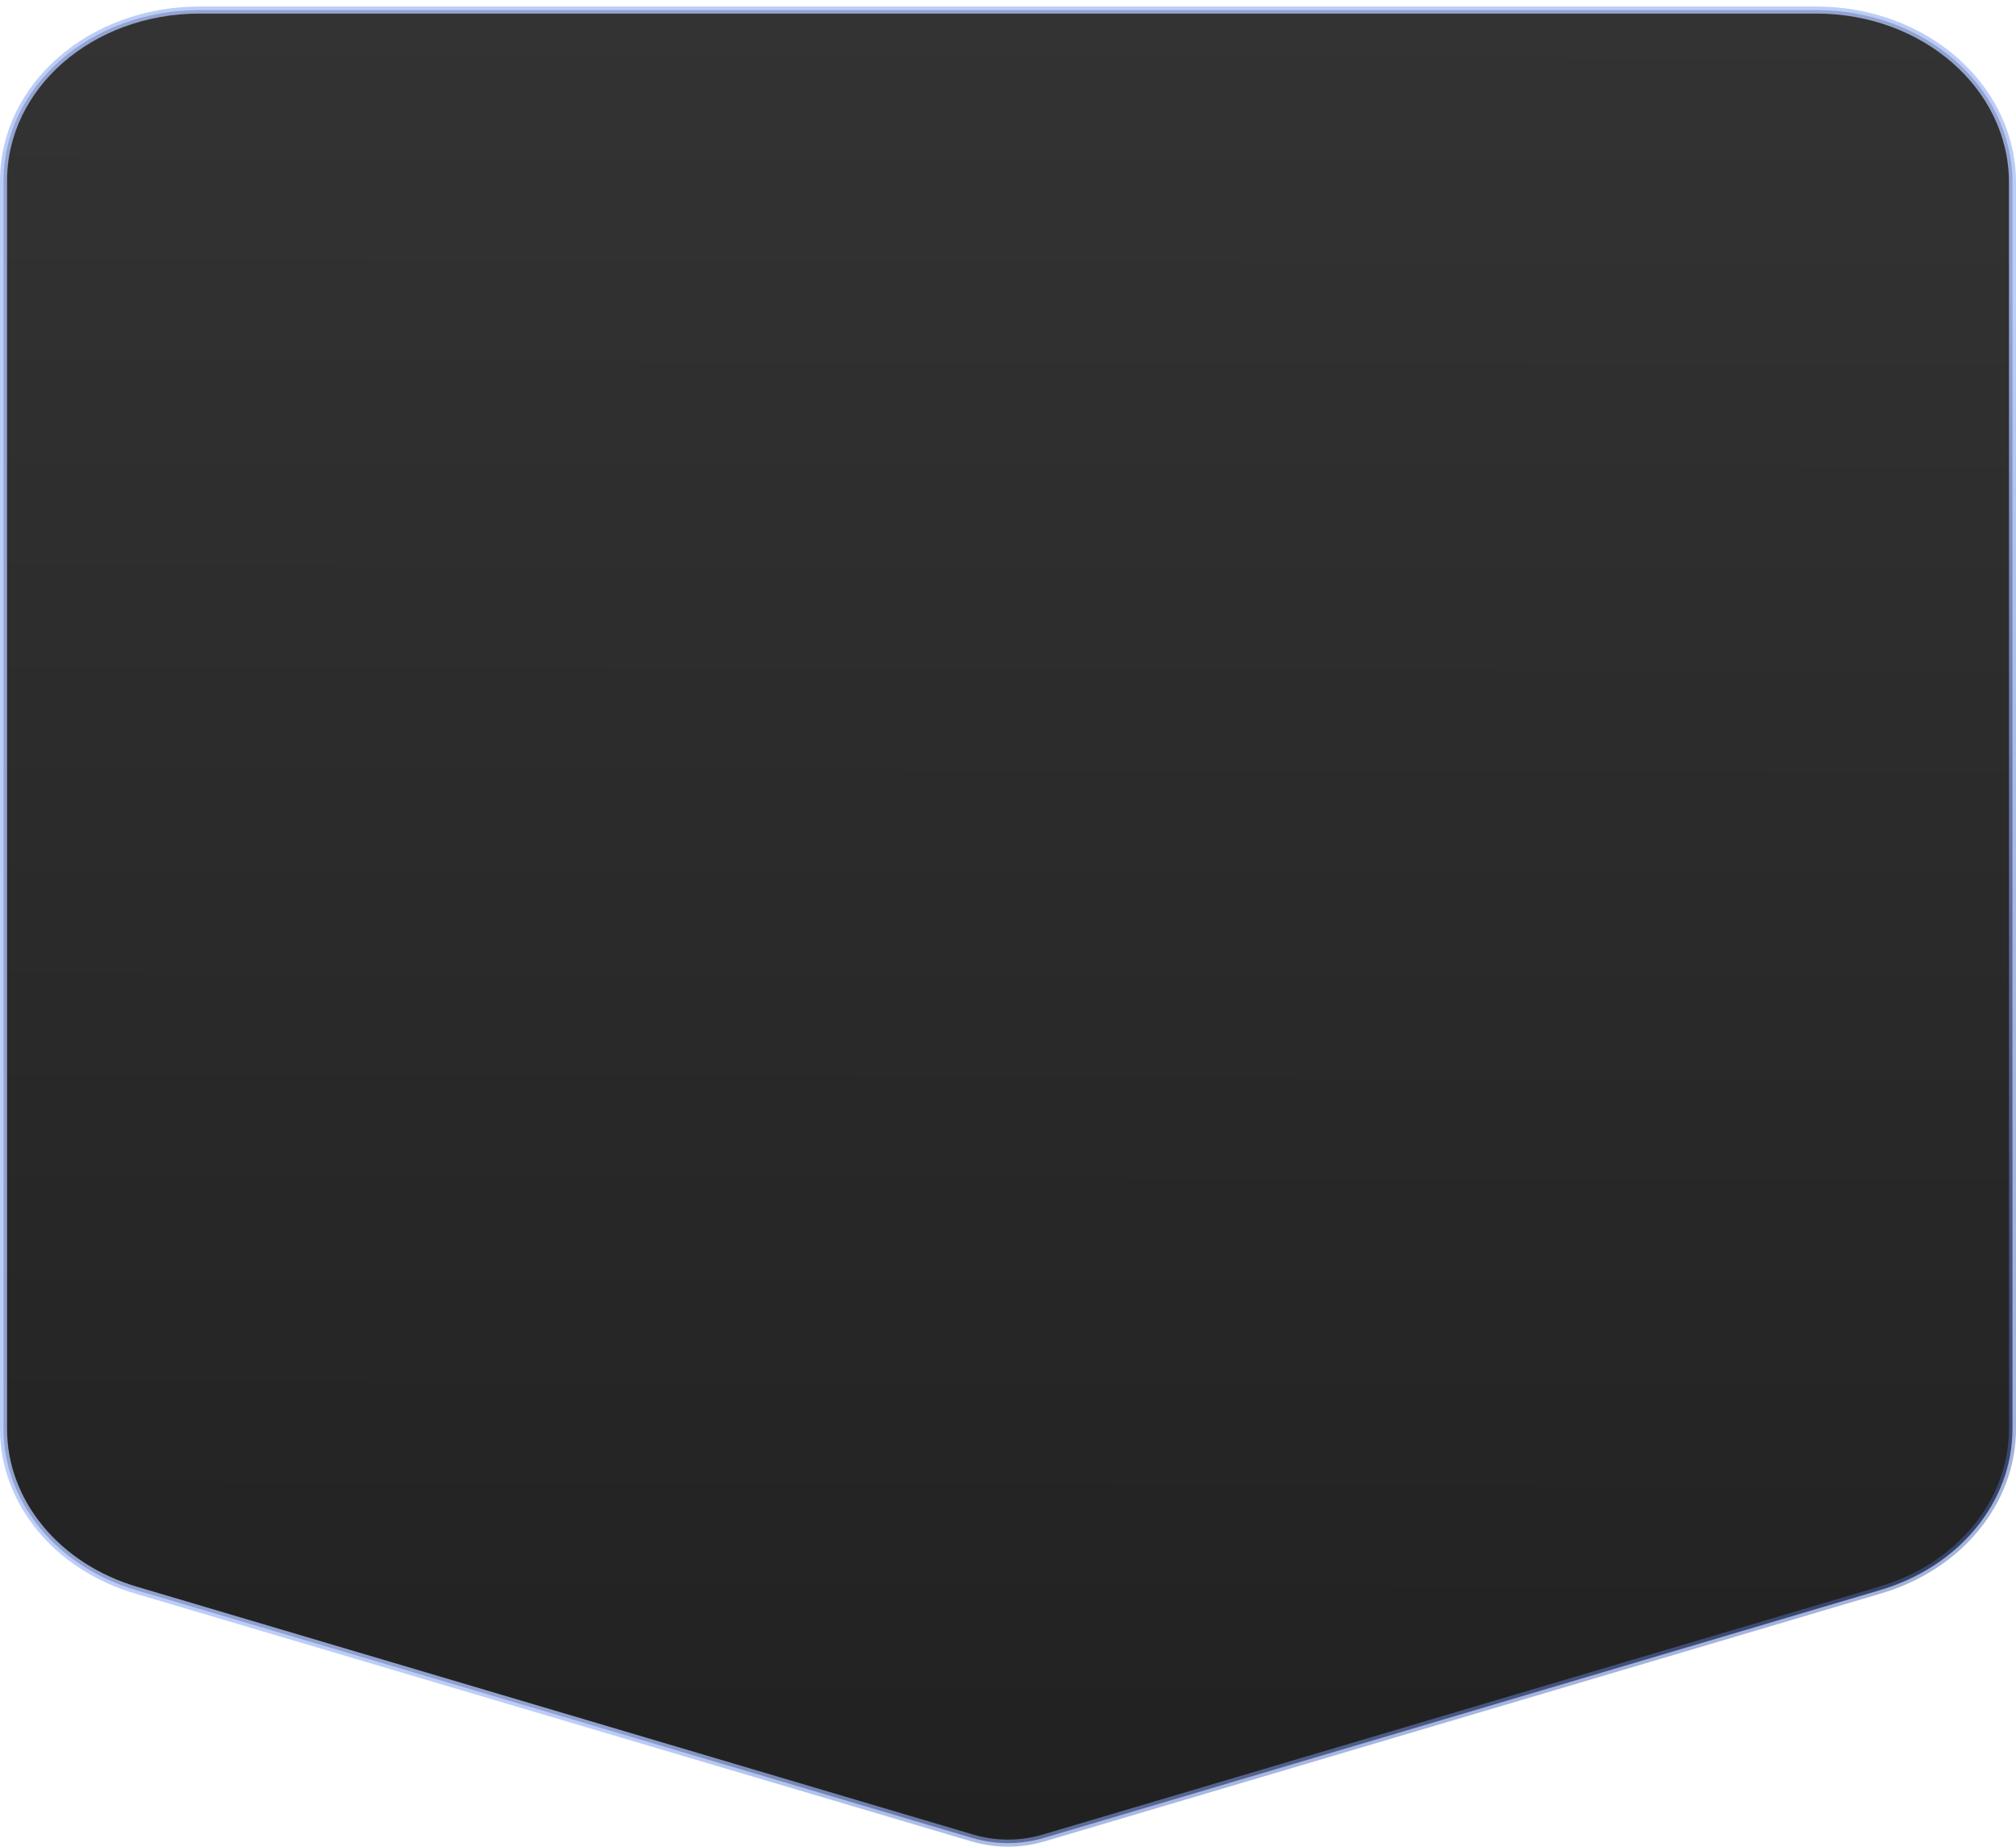 <svg width="286" height="262" viewBox="0 0 286 262" fill="none" xmlns="http://www.w3.org/2000/svg">
<path d="M19.407 225.574L19.405 225.574C8.106 222.285 0.5 213.053 0.5 202.675V25.665C0.5 12.272 12.818 1.426 28.331 1.426H257.669C273.036 1.426 285.36 12.269 285.5 25.667C285.5 25.668 285.5 25.669 285.5 25.67L285.5 202.675C285.5 213.053 277.894 222.285 266.595 225.574L266.593 225.574L148.031 260.704C148.03 260.704 148.029 260.704 148.028 260.704C144.721 261.666 141.279 261.666 137.972 260.704C137.971 260.704 137.97 260.704 137.969 260.704L19.407 225.574Z" fill="url(#paint0_linear_109_5210)" stroke="url(#paint1_linear_109_5210)"/>
<defs>
<linearGradient id="paint0_linear_109_5210" x1="143" y1="0.926" x2="142.522" y2="261.118" gradientUnits="userSpaceOnUse">
<stop stop-color="#333333"/>
<stop offset="1" stop-color="#212121"/>
</linearGradient>
<linearGradient id="paint1_linear_109_5210" x1="0" y1="0.926" x2="275.37" y2="272.287" gradientUnits="userSpaceOnUse">
<stop stop-color="#ADC1F8" stop-opacity="0.8"/>
<stop offset="0.6" stop-color="#ADC1F8" stop-opacity="0.8"/>
<stop offset="1" stop-color="#2A4AA1" stop-opacity="0.4"/>
</linearGradient>
</defs>
</svg>

